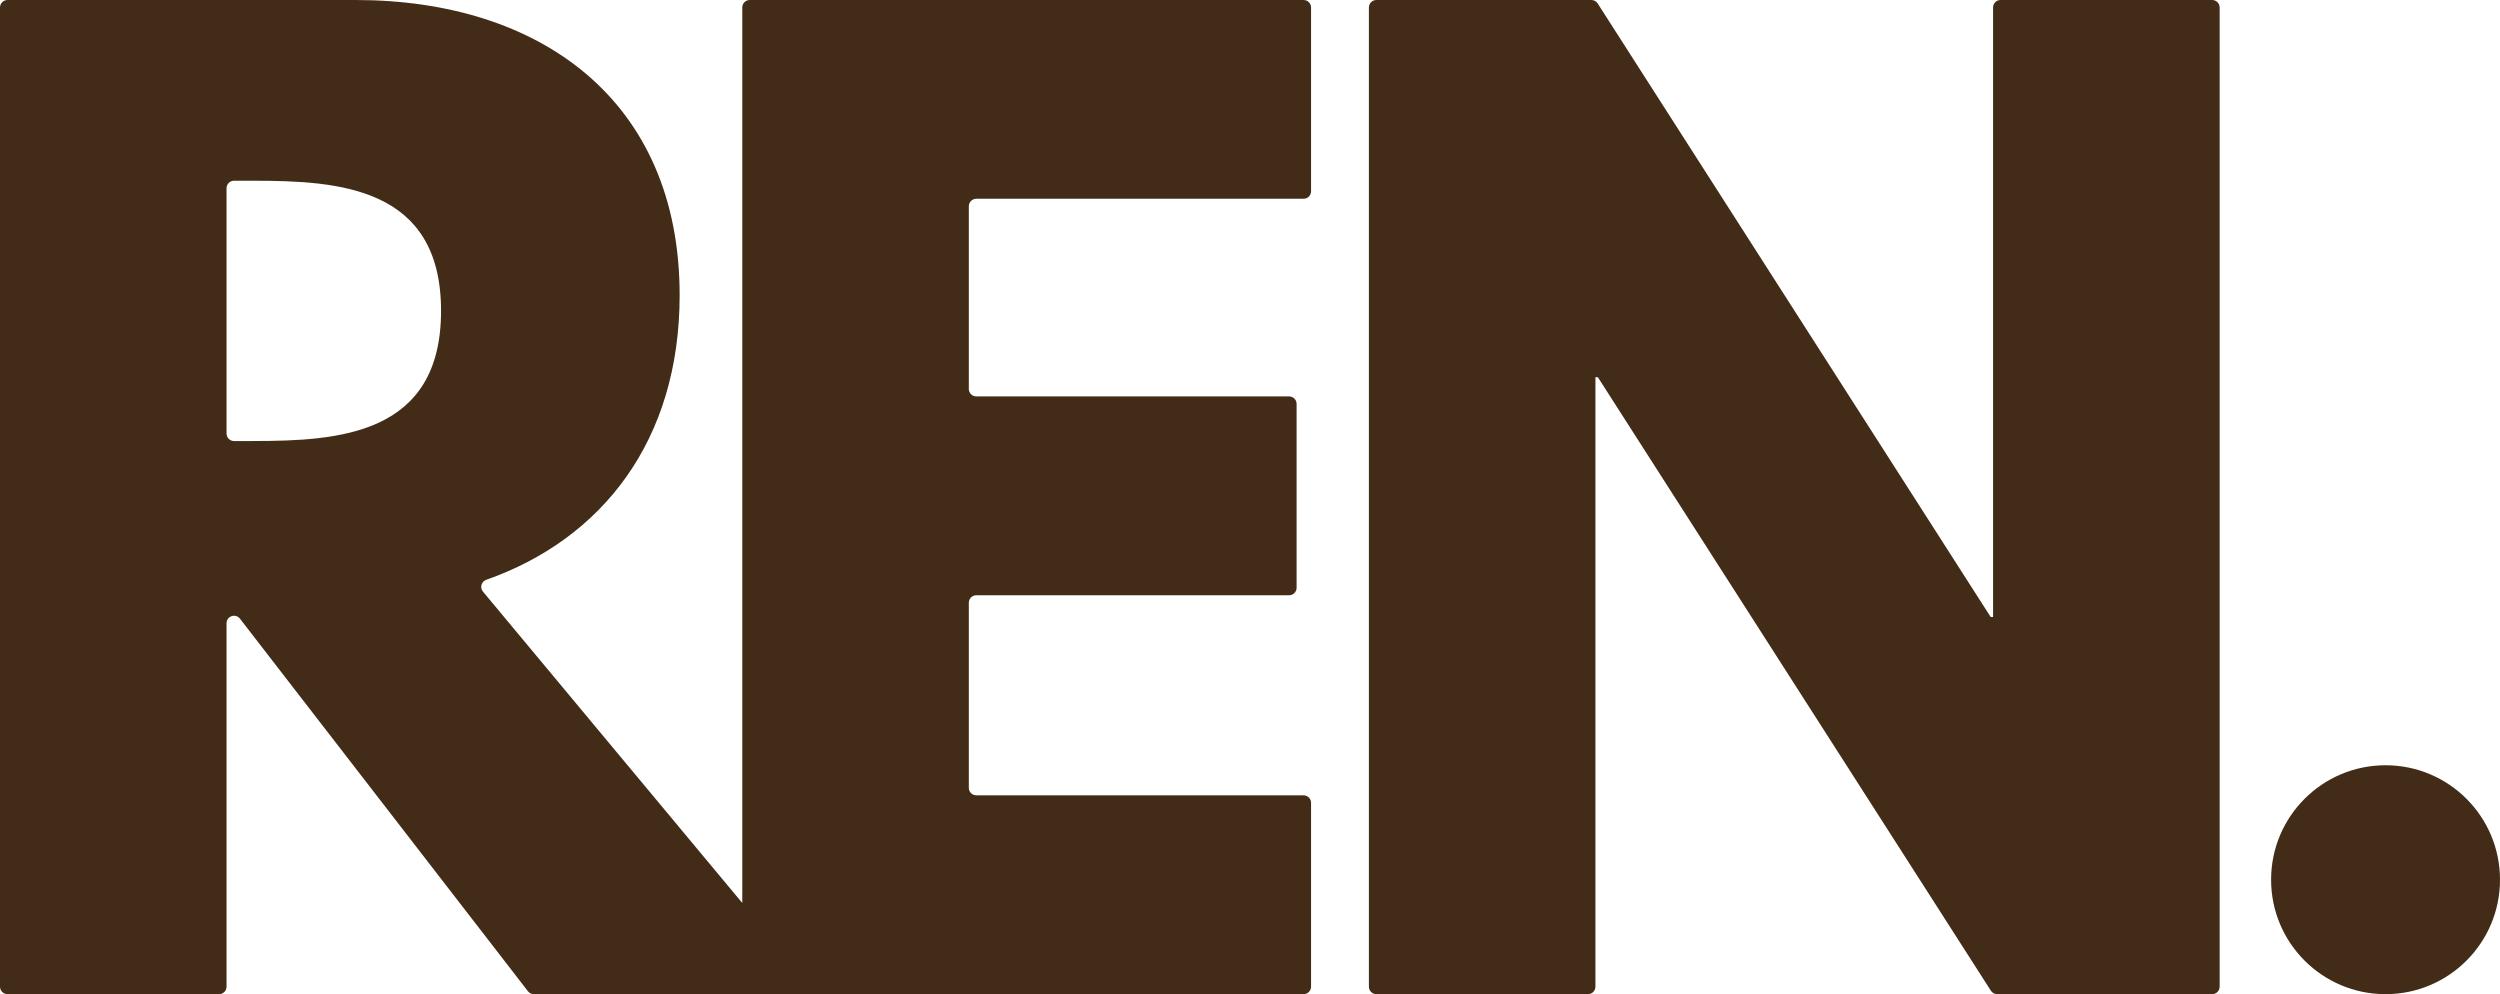 <svg viewBox="0 0 740.05 294.29" xmlns="http://www.w3.org/2000/svg" id="Layer_2">
  <defs>
    <style>
      .cls-1 {
        fill: #432c17;
      }
    </style>
  </defs>
  <g data-name="Layer_1" id="Layer_1-2">
    <g>
      <path d="M388.1,292.07v-54.42c0-1.23-.99-2.22-2.22-2.22h-96.87c-1.23,0-2.22-.99-2.22-2.22v-54.78c0-1.22.99-2.22,2.22-2.22h92.59c1.22,0,2.22-.99,2.22-2.22v-54.42c0-1.23-.99-2.22-2.22-2.22h-92.59c-1.23,0-2.22-.99-2.22-2.22v-54.07c0-1.22.99-2.22,2.22-2.22h96.87c1.23,0,2.22-.99,2.22-2.22V2.22c0-1.23-.99-2.22-2.22-2.22h-163.93c-1.23,0-2.22.99-2.22,2.22v265.08l-76.76-92.17c-1-1.2-.47-2.99,1-3.51,34.33-12.1,57.22-41.26,57.22-84.23C201.19,29.61,159.81,0,105.23,0H2.22C.99,0,0,.99,0,2.22v289.85c0,1.23.99,2.22,2.22,2.22h62.62c1.23,0,2.22-.99,2.22-2.22v-107.57c0-2.12,2.68-3.03,3.97-1.36l85.25,110.29c.42.54,1.07.86,1.76.86h227.84c1.23,0,2.22-.99,2.22-2.22ZM74.91,130.56h-5.63c-1.22,0-2.22-.99-2.22-2.22V55.72c0-1.23.99-2.22,2.22-2.22h5.63c25.33,0,55.65,1.78,55.65,38.53s-30.32,38.52-55.65,38.52Z" class="cls-1"></path>
      <path d="M654.84,294.29c1.22,0,2.22-.99,2.22-2.22V2.22c0-1.23-.99-2.22-2.22-2.22h-62.63c-1.23,0-2.22.99-2.22,2.22v180.42h-.71L472.94,1.02c-.41-.64-1.11-1.02-1.87-1.02h-63.63c-1.23,0-2.22.99-2.22,2.22v289.85c0,1.23.99,2.22,2.22,2.22h62.62c1.23,0,2.22-.99,2.22-2.22V111.65h.71l116.35,181.62c.41.64,1.11,1.02,1.87,1.02h63.63Z" class="cls-1"></path>
      <path d="M706.17,226.53c-18.71,0-33.88,15.17-33.88,33.88s15.17,33.88,33.88,33.88,33.88-15.17,33.88-33.88-15.17-33.88-33.88-33.88Z" class="cls-1"></path>
    </g>
  </g>
</svg>